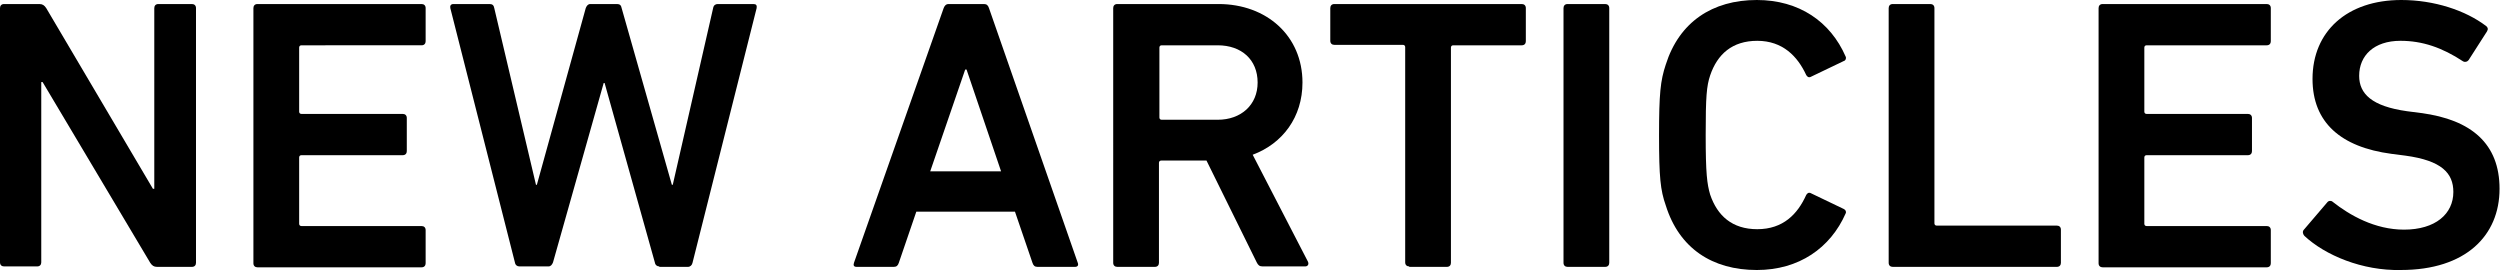 <?xml version="1.0" encoding="utf-8"?>
<!-- Generator: Adobe Illustrator 26.0.1, SVG Export Plug-In . SVG Version: 6.00 Build 0)  -->
<svg version="1.1" id="レイヤー_1" xmlns="http://www.w3.org/2000/svg" xmlns:xlink="http://www.w3.org/1999/xlink" x="0px"
	 y="0px" viewBox="0 0 557.4 60.4" style="enable-background:new 0 0 557.4 60.4;" xml:space="preserve">
<style type="text/css">
	.st0{enable-background:new    ;}
</style>
<g class="st0">
	<path d="M0,1.8c0-0.5,0.3-0.9,0.9-0.9h7.9c0.7,0,1.1,0.3,1.5,0.9l23.8,40.3h0.3V1.8c0-0.5,0.3-0.9,0.9-0.9h7.5
		c0.5,0,0.9,0.3,0.9,0.9v56.8c0,0.5-0.3,0.9-0.9,0.9h-7.8c-0.7,0-1.1-0.3-1.5-0.9L9.5,18.3H9.2v40.2c0,0.5-0.3,0.9-0.9,0.9H0.9
		c-0.5,0-0.9-0.3-0.9-0.9V1.8z"/>
	<path d="M56.5,1.8c0-0.5,0.3-0.9,0.9-0.9H94c0.5,0,0.9,0.3,0.9,0.9v7.4c0,0.5-0.3,0.9-0.9,0.9H67.2c-0.3,0-0.5,0.2-0.5,0.5v14.3
		c0,0.3,0.2,0.5,0.5,0.5h22.6c0.5,0,0.9,0.3,0.9,0.9v7.4c0,0.5-0.3,0.9-0.9,0.9H67.2c-0.3,0-0.5,0.2-0.5,0.5v14.8
		c0,0.3,0.2,0.5,0.5,0.5H94c0.5,0,0.9,0.3,0.9,0.9v7.4c0,0.5-0.3,0.9-0.9,0.9H57.4c-0.5,0-0.9-0.3-0.9-0.9V1.8z"/>
	<path d="M147,59.4c-0.5,0-0.9-0.3-1-0.9l-11.2-40h-0.2l-11.3,40c-0.2,0.5-0.5,0.9-1,0.9h-6.5c-0.5,0-0.9-0.3-1-0.9L100.4,1.8
		c-0.1-0.5,0.1-0.9,0.7-0.9h8.1c0.6,0,0.9,0.3,1,0.9l9.3,39.4h0.2l10.9-39.4c0.2-0.5,0.5-0.9,1-0.9h6c0.6,0,0.9,0.3,1,0.9l11.2,39.4
		h0.2l9-39.4c0.1-0.6,0.5-0.9,1-0.9h8c0.6,0,0.8,0.3,0.7,0.9l-14.3,56.8c-0.1,0.5-0.5,0.9-1,0.9H147z"/>
	<path d="M210.4,1.8c0.2-0.5,0.5-0.9,1.1-0.9h7.9c0.6,0,0.9,0.3,1.1,0.9l19.8,56.8c0.2,0.5,0,0.9-0.6,0.9h-8.4
		c-0.6,0-0.9-0.3-1.1-0.9l-3.9-11.4h-22l-3.9,11.4c-0.2,0.6-0.5,0.9-1.1,0.9h-8.3c-0.6,0-0.8-0.3-0.6-0.9L210.4,1.8z M223.2,38.2
		l-7.7-22.7h-0.3l-7.8,22.7H223.2z"/>
	<path d="M281.5,59.4c-0.7,0-1-0.3-1.3-0.9L269,35.8h-10.1c-0.3,0-0.5,0.2-0.5,0.5v22.3c0,0.5-0.3,0.9-0.9,0.9h-8.4
		c-0.5,0-0.9-0.3-0.9-0.9V1.8c0-0.5,0.3-0.9,0.9-0.9h22.6c10.7,0,18.7,7.1,18.7,17.5c0,7.7-4.4,13.6-11.1,16.1l12.3,23.8
		c0.3,0.6,0,1.1-0.6,1.1H281.5z M280.4,18.4c0-5.1-3.6-8.3-8.9-8.3h-12.5c-0.3,0-0.5,0.2-0.5,0.5v15.6c0,0.3,0.2,0.5,0.5,0.5h12.5
		C276.7,26.7,280.4,23.4,280.4,18.4z"/>
	<path d="M314.2,59.4c-0.5,0-0.9-0.3-0.9-0.9v-48c0-0.3-0.2-0.5-0.5-0.5h-15.3c-0.5,0-0.9-0.3-0.9-0.9V1.8c0-0.5,0.3-0.9,0.9-0.9
		h41.8c0.5,0,0.9,0.3,0.9,0.9v7.4c0,0.5-0.3,0.9-0.9,0.9H324c-0.3,0-0.5,0.2-0.5,0.5v48c0,0.5-0.3,0.9-0.9,0.9H314.2z"/>
	<path d="M348.6,1.8c0-0.5,0.3-0.9,0.9-0.9h8.4c0.5,0,0.9,0.3,0.9,0.9v56.8c0,0.5-0.3,0.9-0.9,0.9h-8.4c-0.5,0-0.9-0.3-0.9-0.9V1.8z
		"/>
	<path d="M369.9,30.2c0-9.3,0.3-12.2,1.5-15.8c3-9.5,10.4-14.4,20.3-14.4c9.4,0,16.4,4.8,19.8,12.6c0.2,0.4,0,0.9-0.4,1l-7.3,3.5
		c-0.5,0.3-0.9,0-1.1-0.4c-1.9-4.1-5.2-7.6-10.9-7.6c-5.6,0-8.9,3-10.5,7.7c-0.8,2.4-1,4.7-1,13.3c0,8.6,0.3,10.9,1,13.3
		c1.6,4.7,4.9,7.7,10.5,7.7c5.8,0,9-3.4,10.9-7.6c0.2-0.4,0.6-0.7,1.1-0.4l7.3,3.5c0.4,0.2,0.6,0.6,0.4,1
		c-3.4,7.7-10.4,12.6-19.8,12.6c-9.9,0-17.3-4.8-20.3-14.4C370.2,42.4,369.9,39.5,369.9,30.2z"/>
	<path d="M421.1,1.8c0-0.5,0.3-0.9,0.9-0.9h8.4c0.5,0,0.9,0.3,0.9,0.9v48c0,0.3,0.2,0.5,0.5,0.5h26.8c0.5,0,0.9,0.3,0.9,0.9v7.4
		c0,0.5-0.3,0.9-0.9,0.9h-36.6c-0.5,0-0.9-0.3-0.9-0.9V1.8z"/>
	<path d="M467.9,1.8c0-0.5,0.3-0.9,0.9-0.9h36.6c0.5,0,0.9,0.3,0.9,0.9v7.4c0,0.5-0.3,0.9-0.9,0.9h-26.8c-0.3,0-0.5,0.2-0.5,0.5
		v14.3c0,0.3,0.2,0.5,0.5,0.5h22.6c0.5,0,0.9,0.3,0.9,0.9v7.4c0,0.5-0.3,0.9-0.9,0.9h-22.6c-0.3,0-0.5,0.2-0.5,0.5v14.8
		c0,0.3,0.2,0.5,0.5,0.5h26.8c0.5,0,0.9,0.3,0.9,0.9v7.4c0,0.5-0.3,0.9-0.9,0.9h-36.6c-0.5,0-0.9-0.3-0.9-0.9V1.8z"/>
	<path d="M513.8,52.6c-0.3-0.3-0.5-0.9-0.2-1.3l5.3-6.2c0.3-0.4,0.9-0.4,1.2-0.1c3.8,3,9.4,6.2,15.9,6.2c7,0,11-3.5,11-8.4
		c0-4.2-2.6-7-10.7-8.1l-3.1-0.4c-11.3-1.5-17.6-7-17.6-16.7c0-10.6,7.7-17.6,19.8-17.6c7.3,0,14.3,2.3,18.9,5.8
		c0.4,0.3,0.5,0.7,0.2,1.2l-4.1,6.4c-0.3,0.4-0.8,0.5-1.2,0.3c-4.7-3.1-9.1-4.6-14-4.6c-5.9,0-9.2,3.3-9.2,7.8c0,4,2.8,6.8,10.7,7.9
		l3.1,0.4c11.3,1.5,17.5,6.9,17.5,16.9c0,10.4-7.5,18.1-22,18.1C526.7,60.4,518.4,56.9,513.8,52.6z"/>
</g>
</svg>
